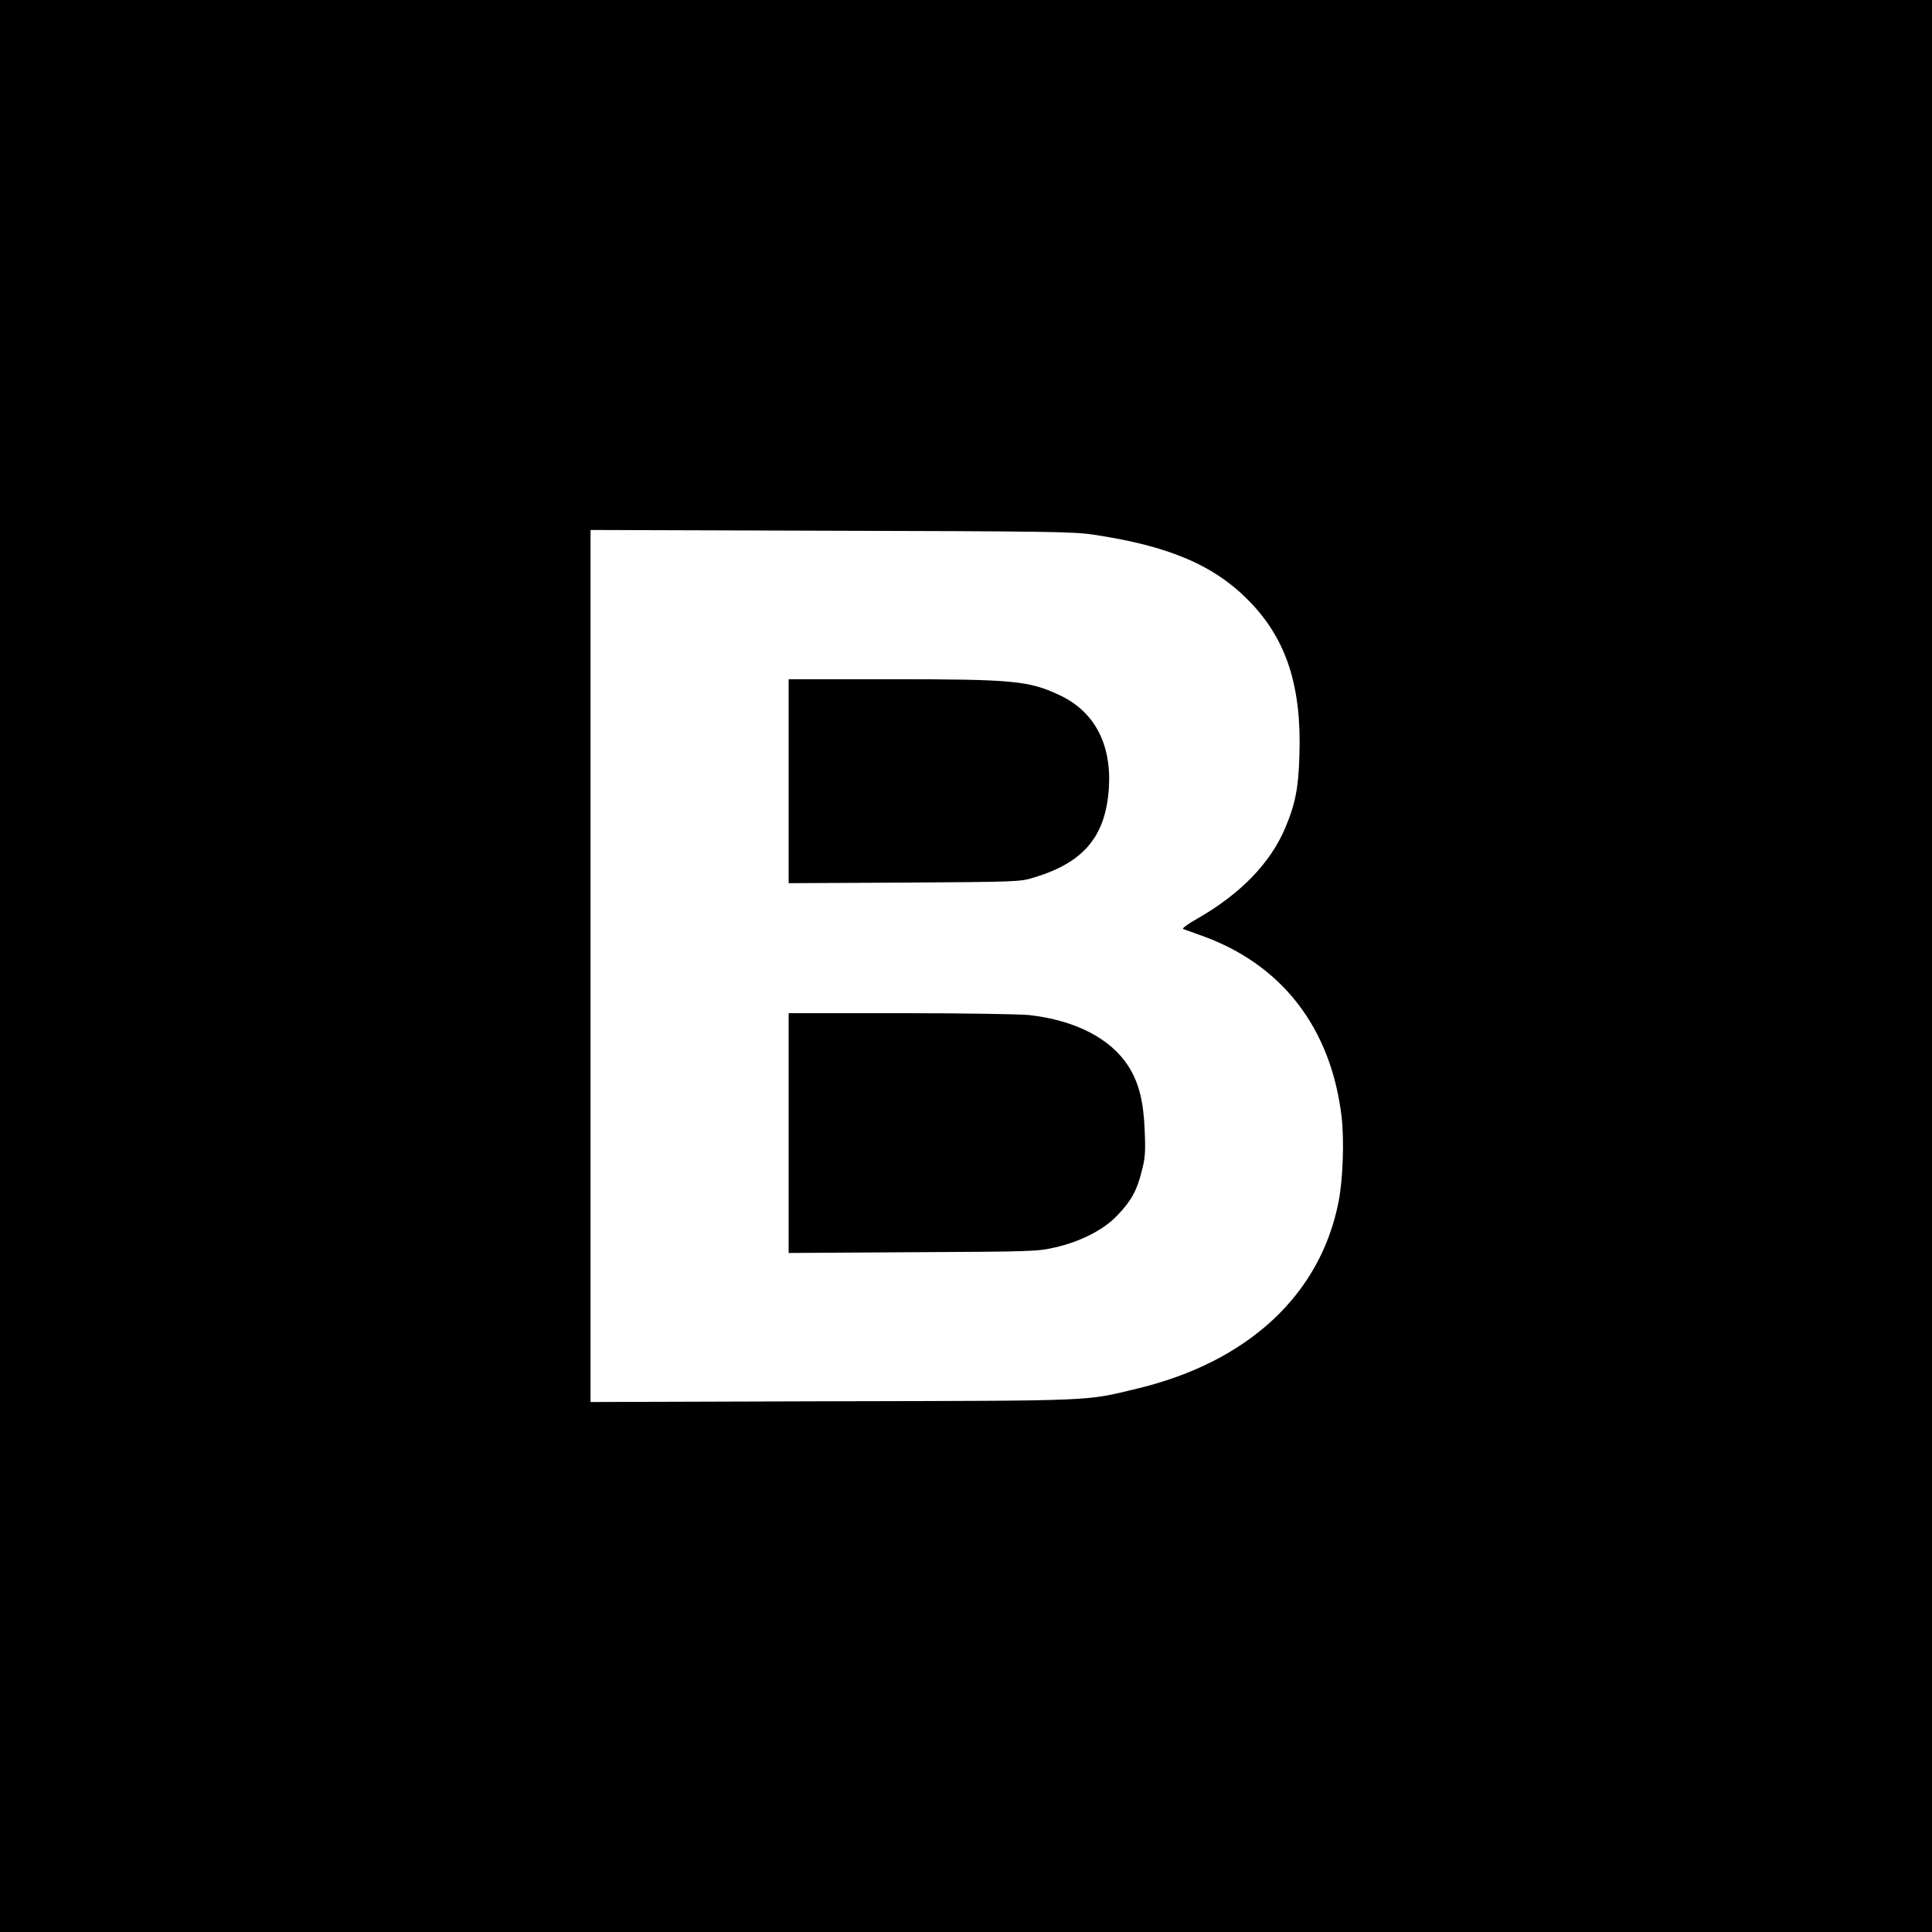 <?xml version="1.0" standalone="no"?>
<!DOCTYPE svg PUBLIC "-//W3C//DTD SVG 20010904//EN"
 "http://www.w3.org/TR/2001/REC-SVG-20010904/DTD/svg10.dtd">
<svg version="1.0" xmlns="http://www.w3.org/2000/svg"
 width="1024pt" height="1024pt" viewBox="0 0 1024 1024"
 preserveAspectRatio="xMidYMid meet">
<g transform="translate(0,1024) scale(0.1,-0.1)"
fill="#000000" stroke="none">
<path d="M0 5120 l0 -5120 5120 0 5120 0 0 5120 0 5120 -5120 0 -5120 0 0
-5120z m5790 2287 c405 -60 645 -162 832 -354 197 -202 278 -452 265 -821 -5
-170 -22 -255 -75 -380 -78 -186 -237 -350 -466 -481 -52 -29 -83 -53 -75 -55
8 -3 48 -17 89 -32 432 -151 695 -490 751 -965 14 -124 7 -329 -16 -447 -96
-494 -480 -851 -1068 -992 -280 -67 -202 -64 -1614 -67 l-1283 -4 0 2311 0
2311 1273 -4 c1130 -3 1285 -5 1387 -20z"/>
<path d="M4180 6099 l0 -540 613 3 c602 4 613 4 687 27 263 79 379 216 397
470 16 235 -75 409 -260 496 -163 77 -245 85 -899 85 l-538 0 0 -541z"/>
<path d="M4180 4234 l0 -635 658 4 c629 3 661 4 752 25 135 30 260 94 331 169
74 77 105 133 130 234 19 72 21 103 16 219 -6 153 -31 253 -87 340 -94 146
-280 242 -525 270 -51 5 -348 10 -682 10 l-593 0 0 -636z"/>
</g>
</svg>
